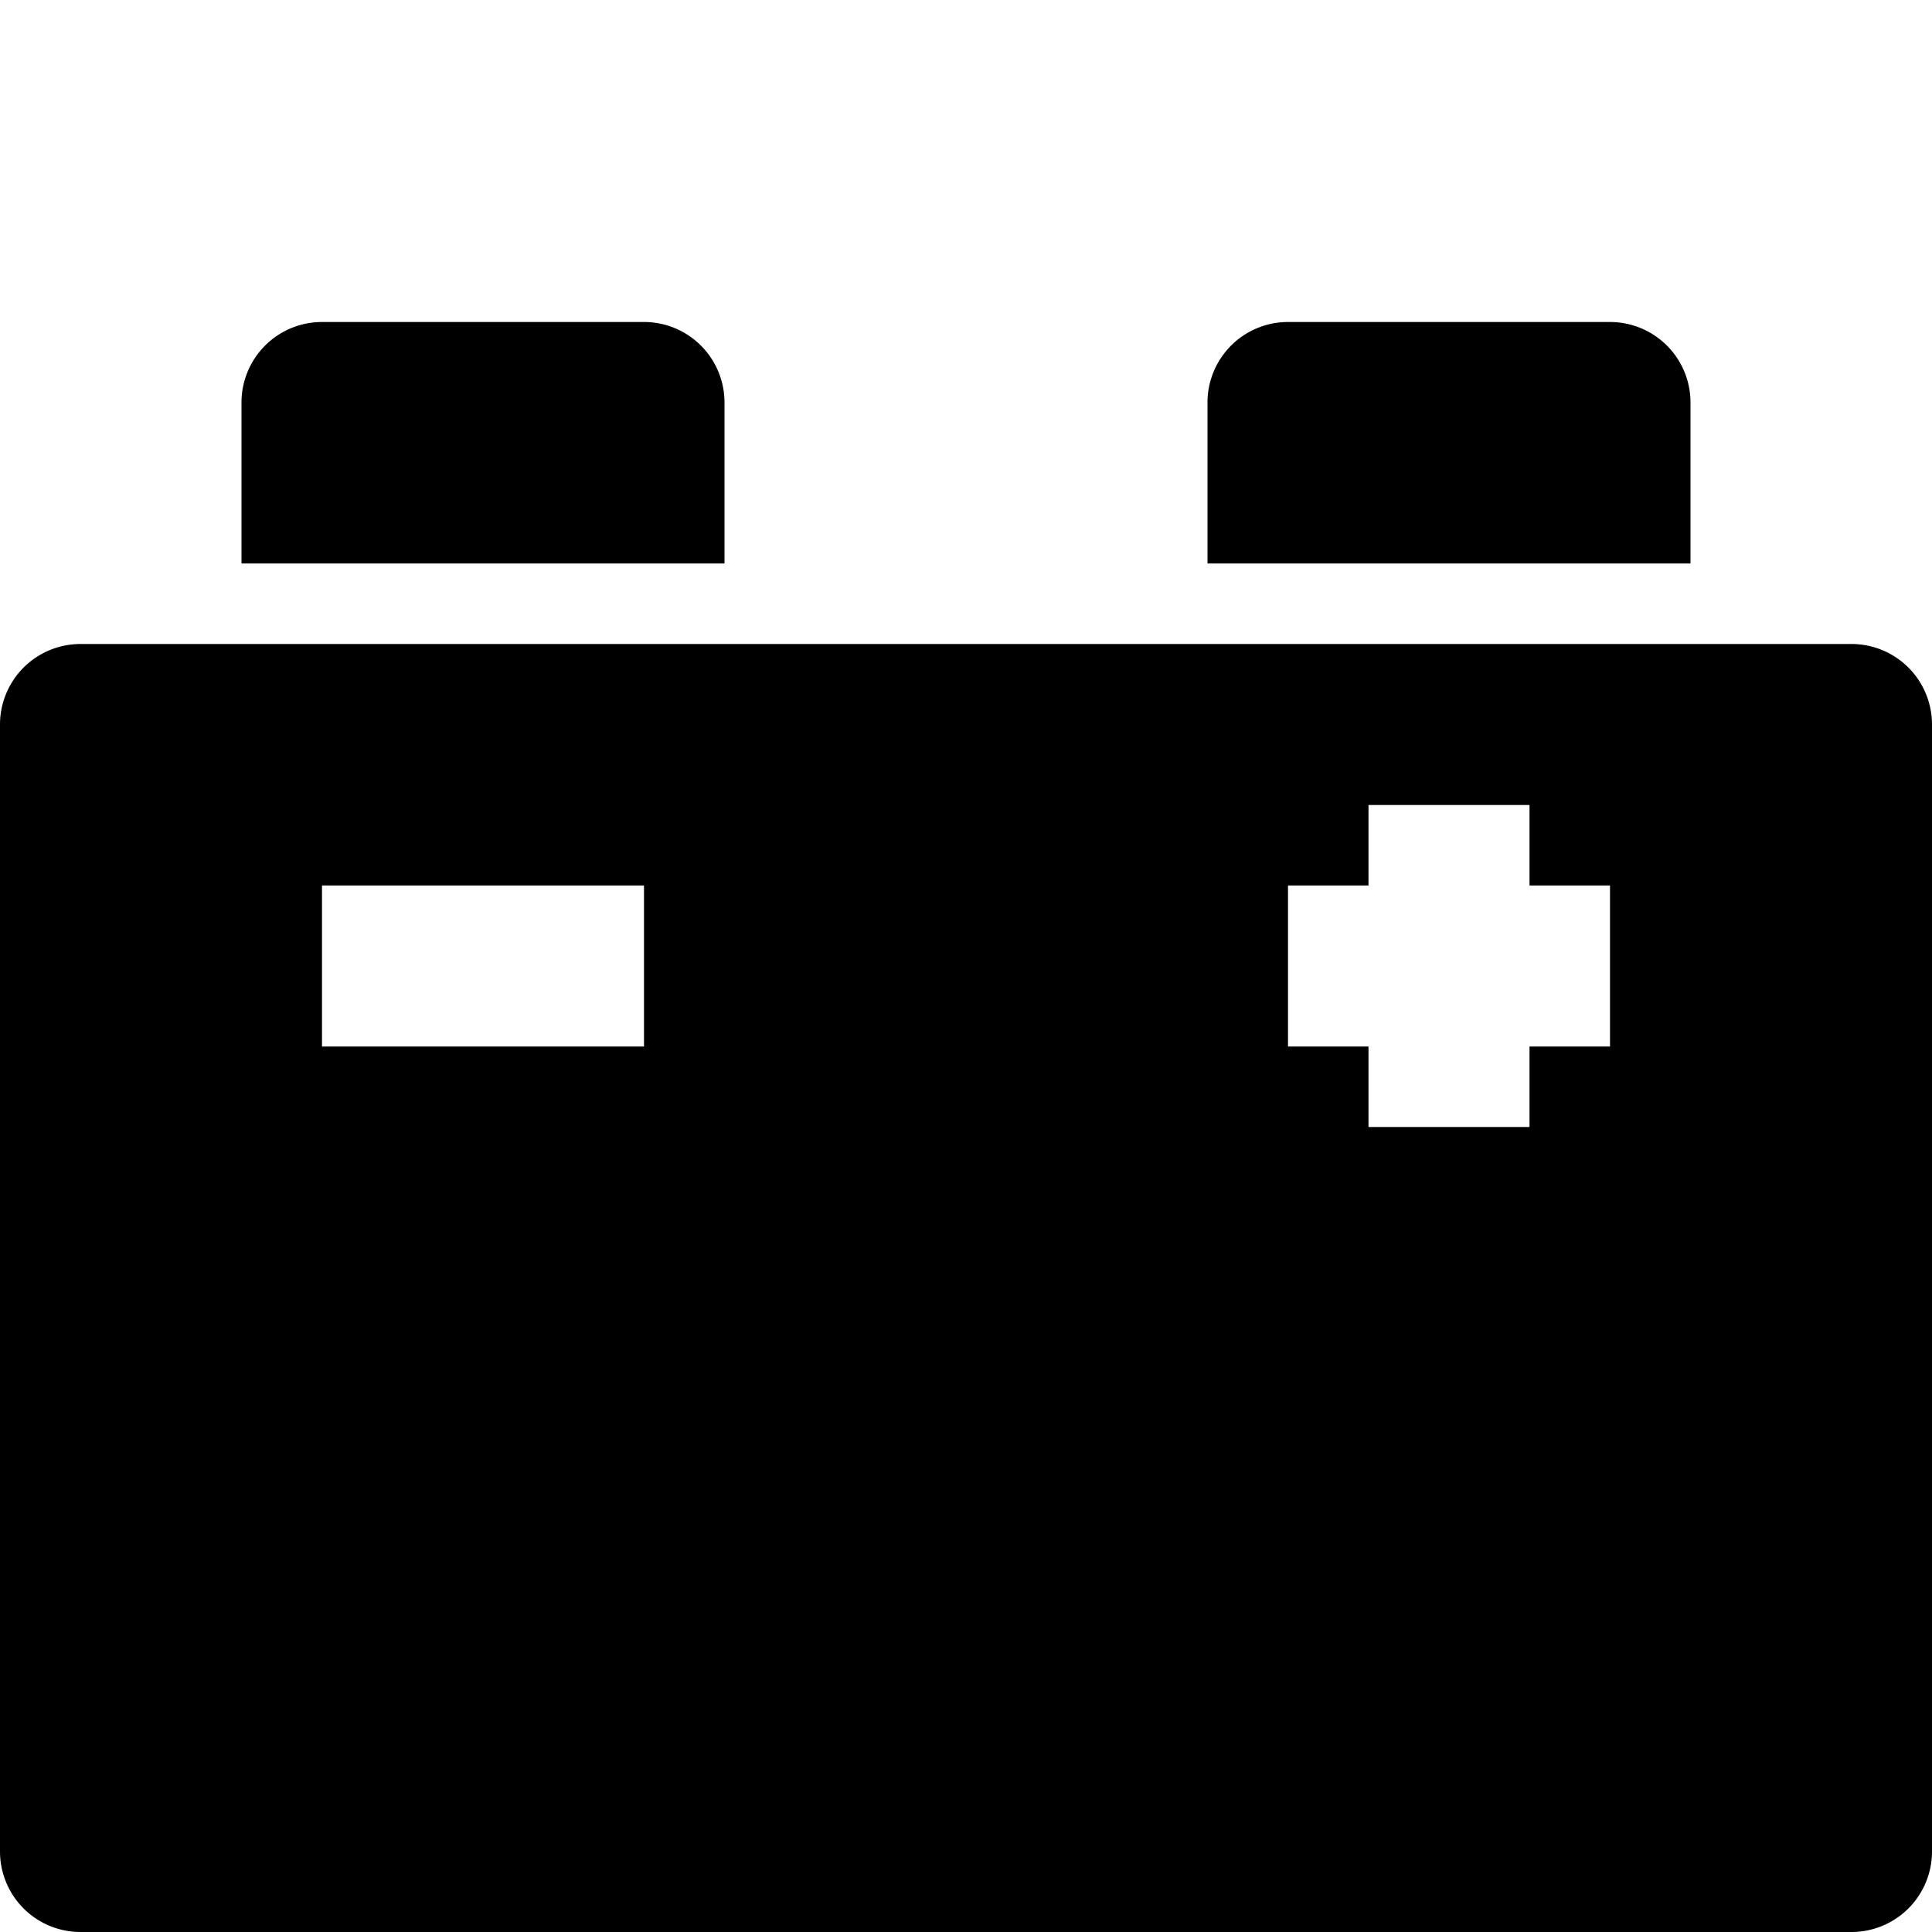 <svg xmlns="http://www.w3.org/2000/svg" viewBox="0 0 192 192"><g data-name="04-battery"><path d="M184 64H8a8 8 0 00-8 8v112a8 8 0 008 8h176a8 8 0 008-8V72a8 8 0 00-8-8zM64 104H32V88h32zm96 0h-8v8h-16v-8h-8V88h8v-8h16v8h8zM72 40a8 8 0 00-8-8H32a8 8 0 00-8 8v16h48zM168 40a8 8 0 00-8-8h-32a8 8 0 00-8 8v16h48z"></path></g></svg> 